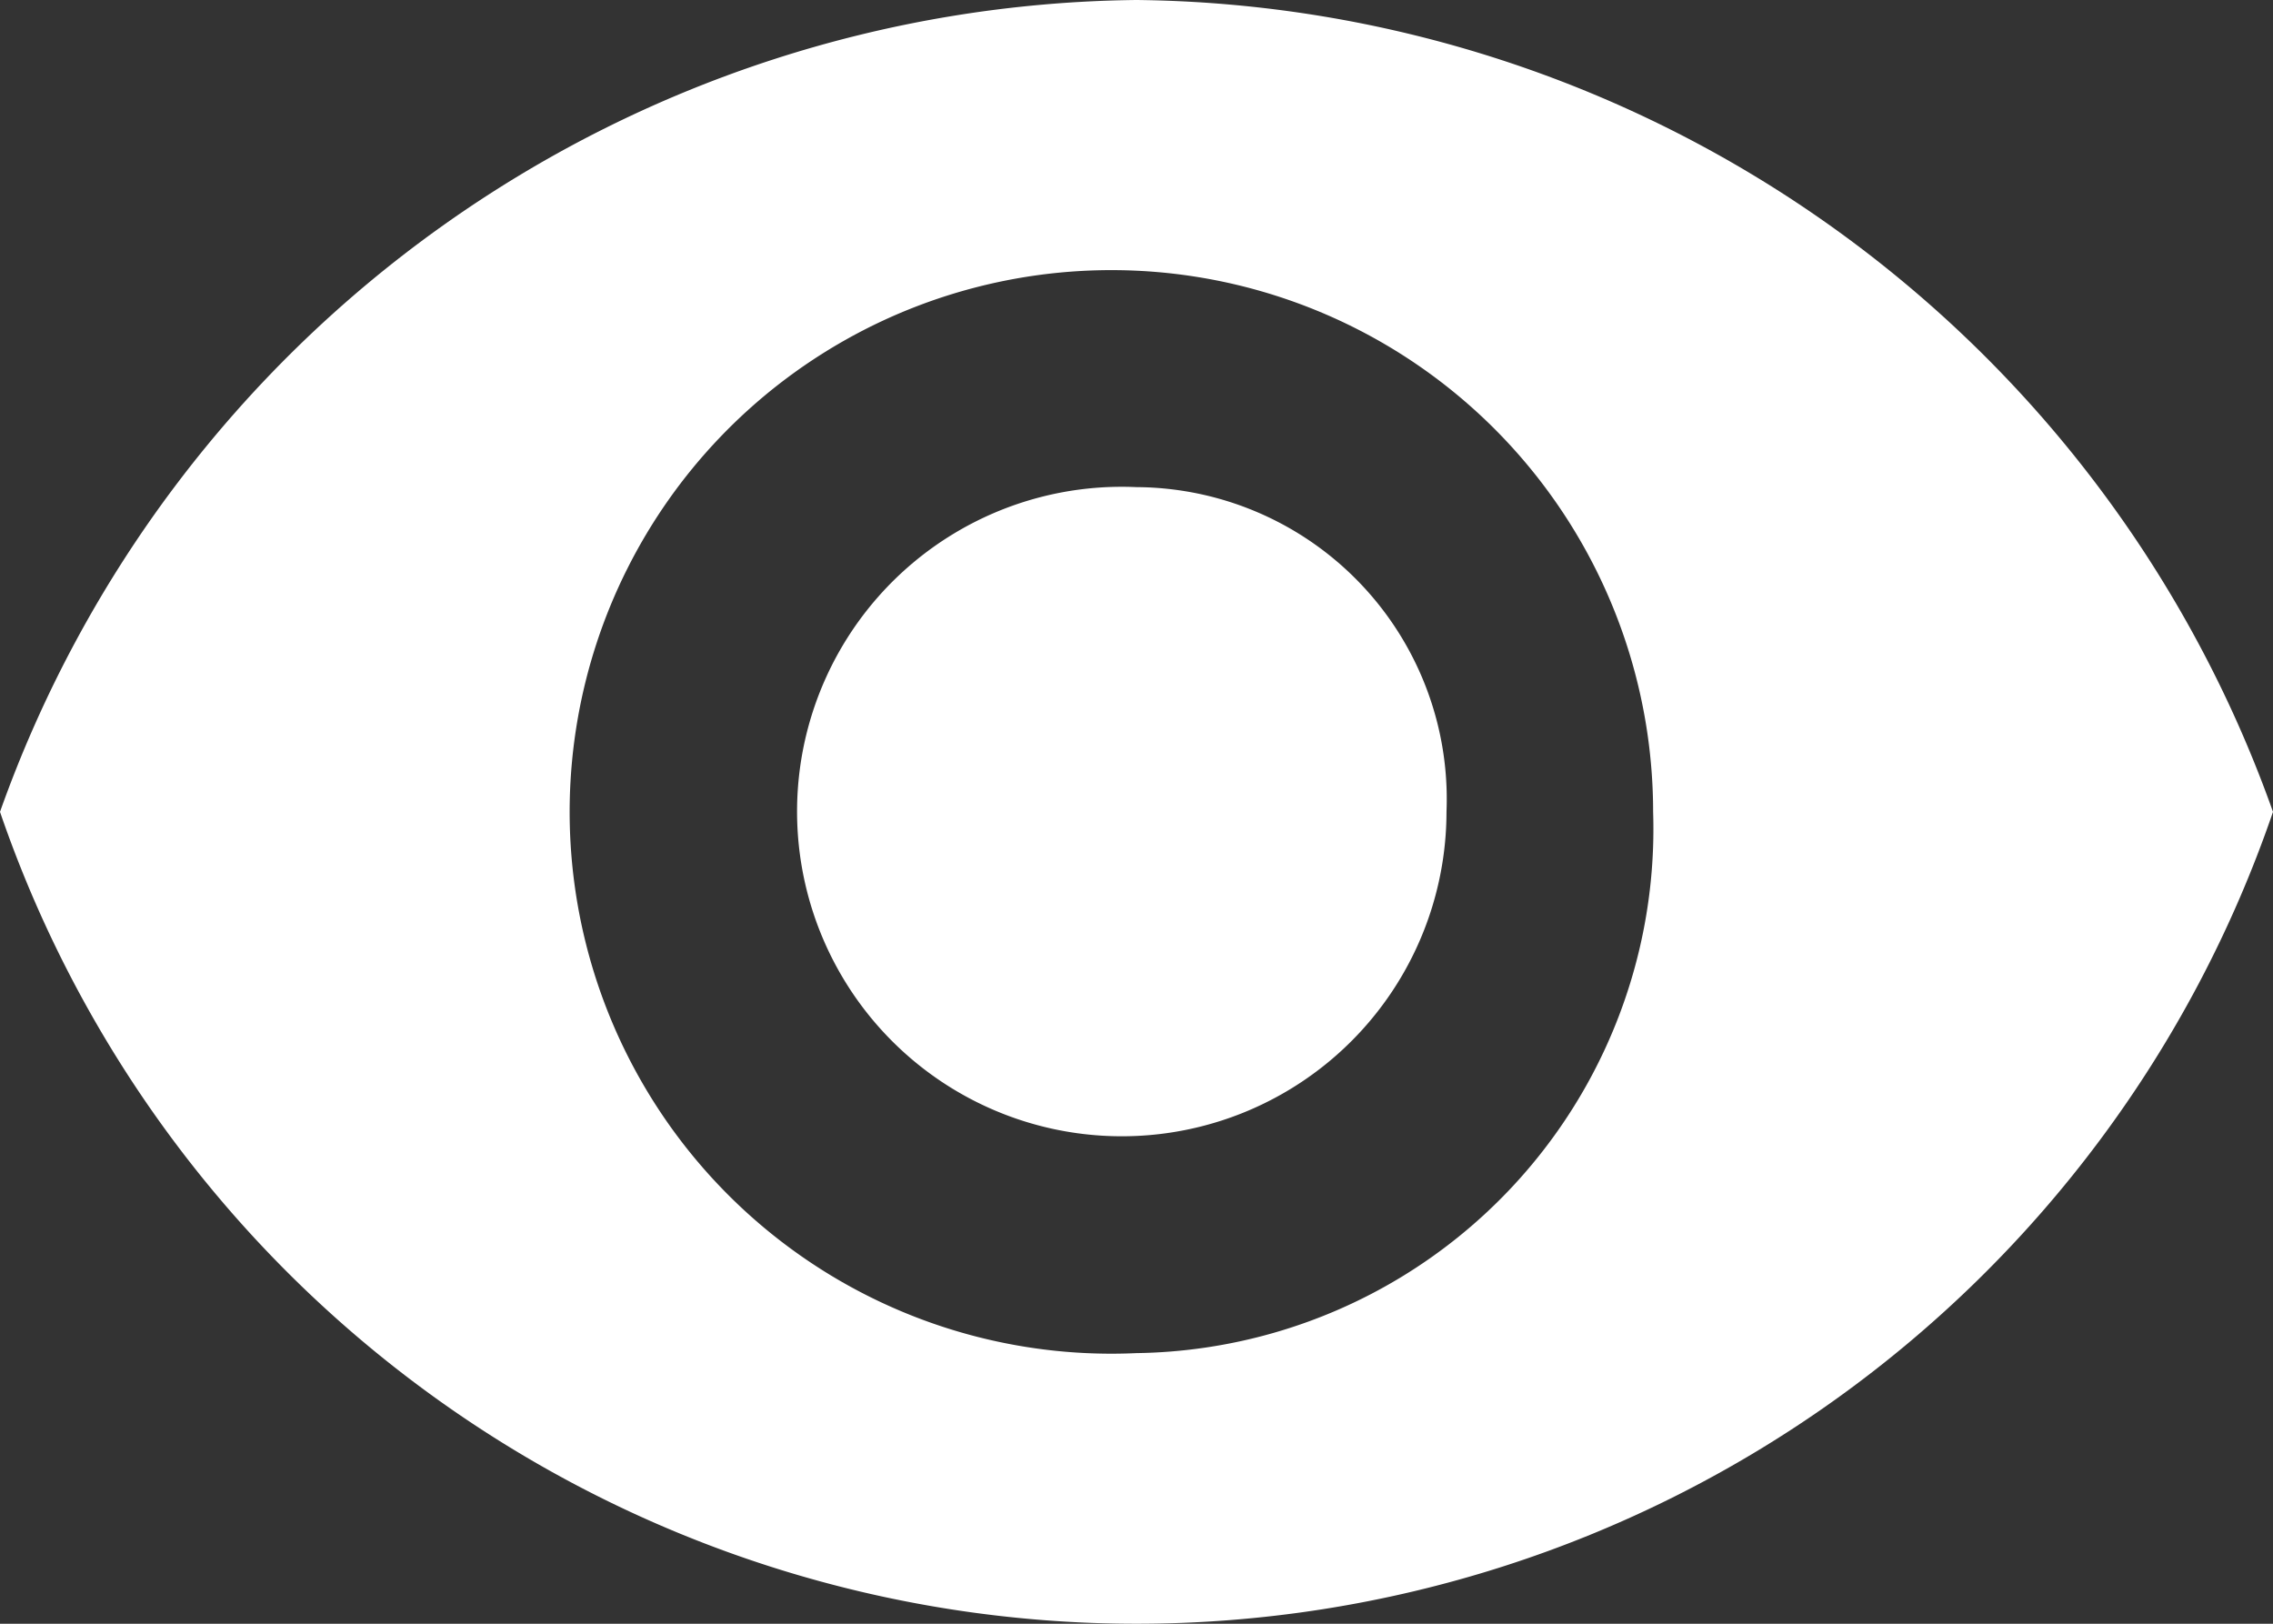 <svg xmlns="http://www.w3.org/2000/svg" width="21" height="15" viewBox="0 0 21 15">
  <rect x="0" y="0" width="21" height="15" fill="#333333" stroke="none"/>
<defs>
    <style>
      .cls-1 {
        fill: #fff;
        fill-rule: evenodd;
      }
    </style>
  </defs>
  <path id="Forma_1" data-name="Forma 1" class="cls-1" d="M681.5,193a11.271,11.271,0,0,0-10.5,7.5,11.1,11.1,0,0,0,21,0A11.271,11.271,0,0,0,681.5,193Zm0,12.5a5.005,5.005,0,1,1,4.773-5A4.843,4.843,0,0,1,681.5,205.5Zm0-8a3,3,0,1,0,2.864,3A2.882,2.882,0,0,0,681.5,197.5Z" transform="translate(-671 -193)"/>
</svg>
